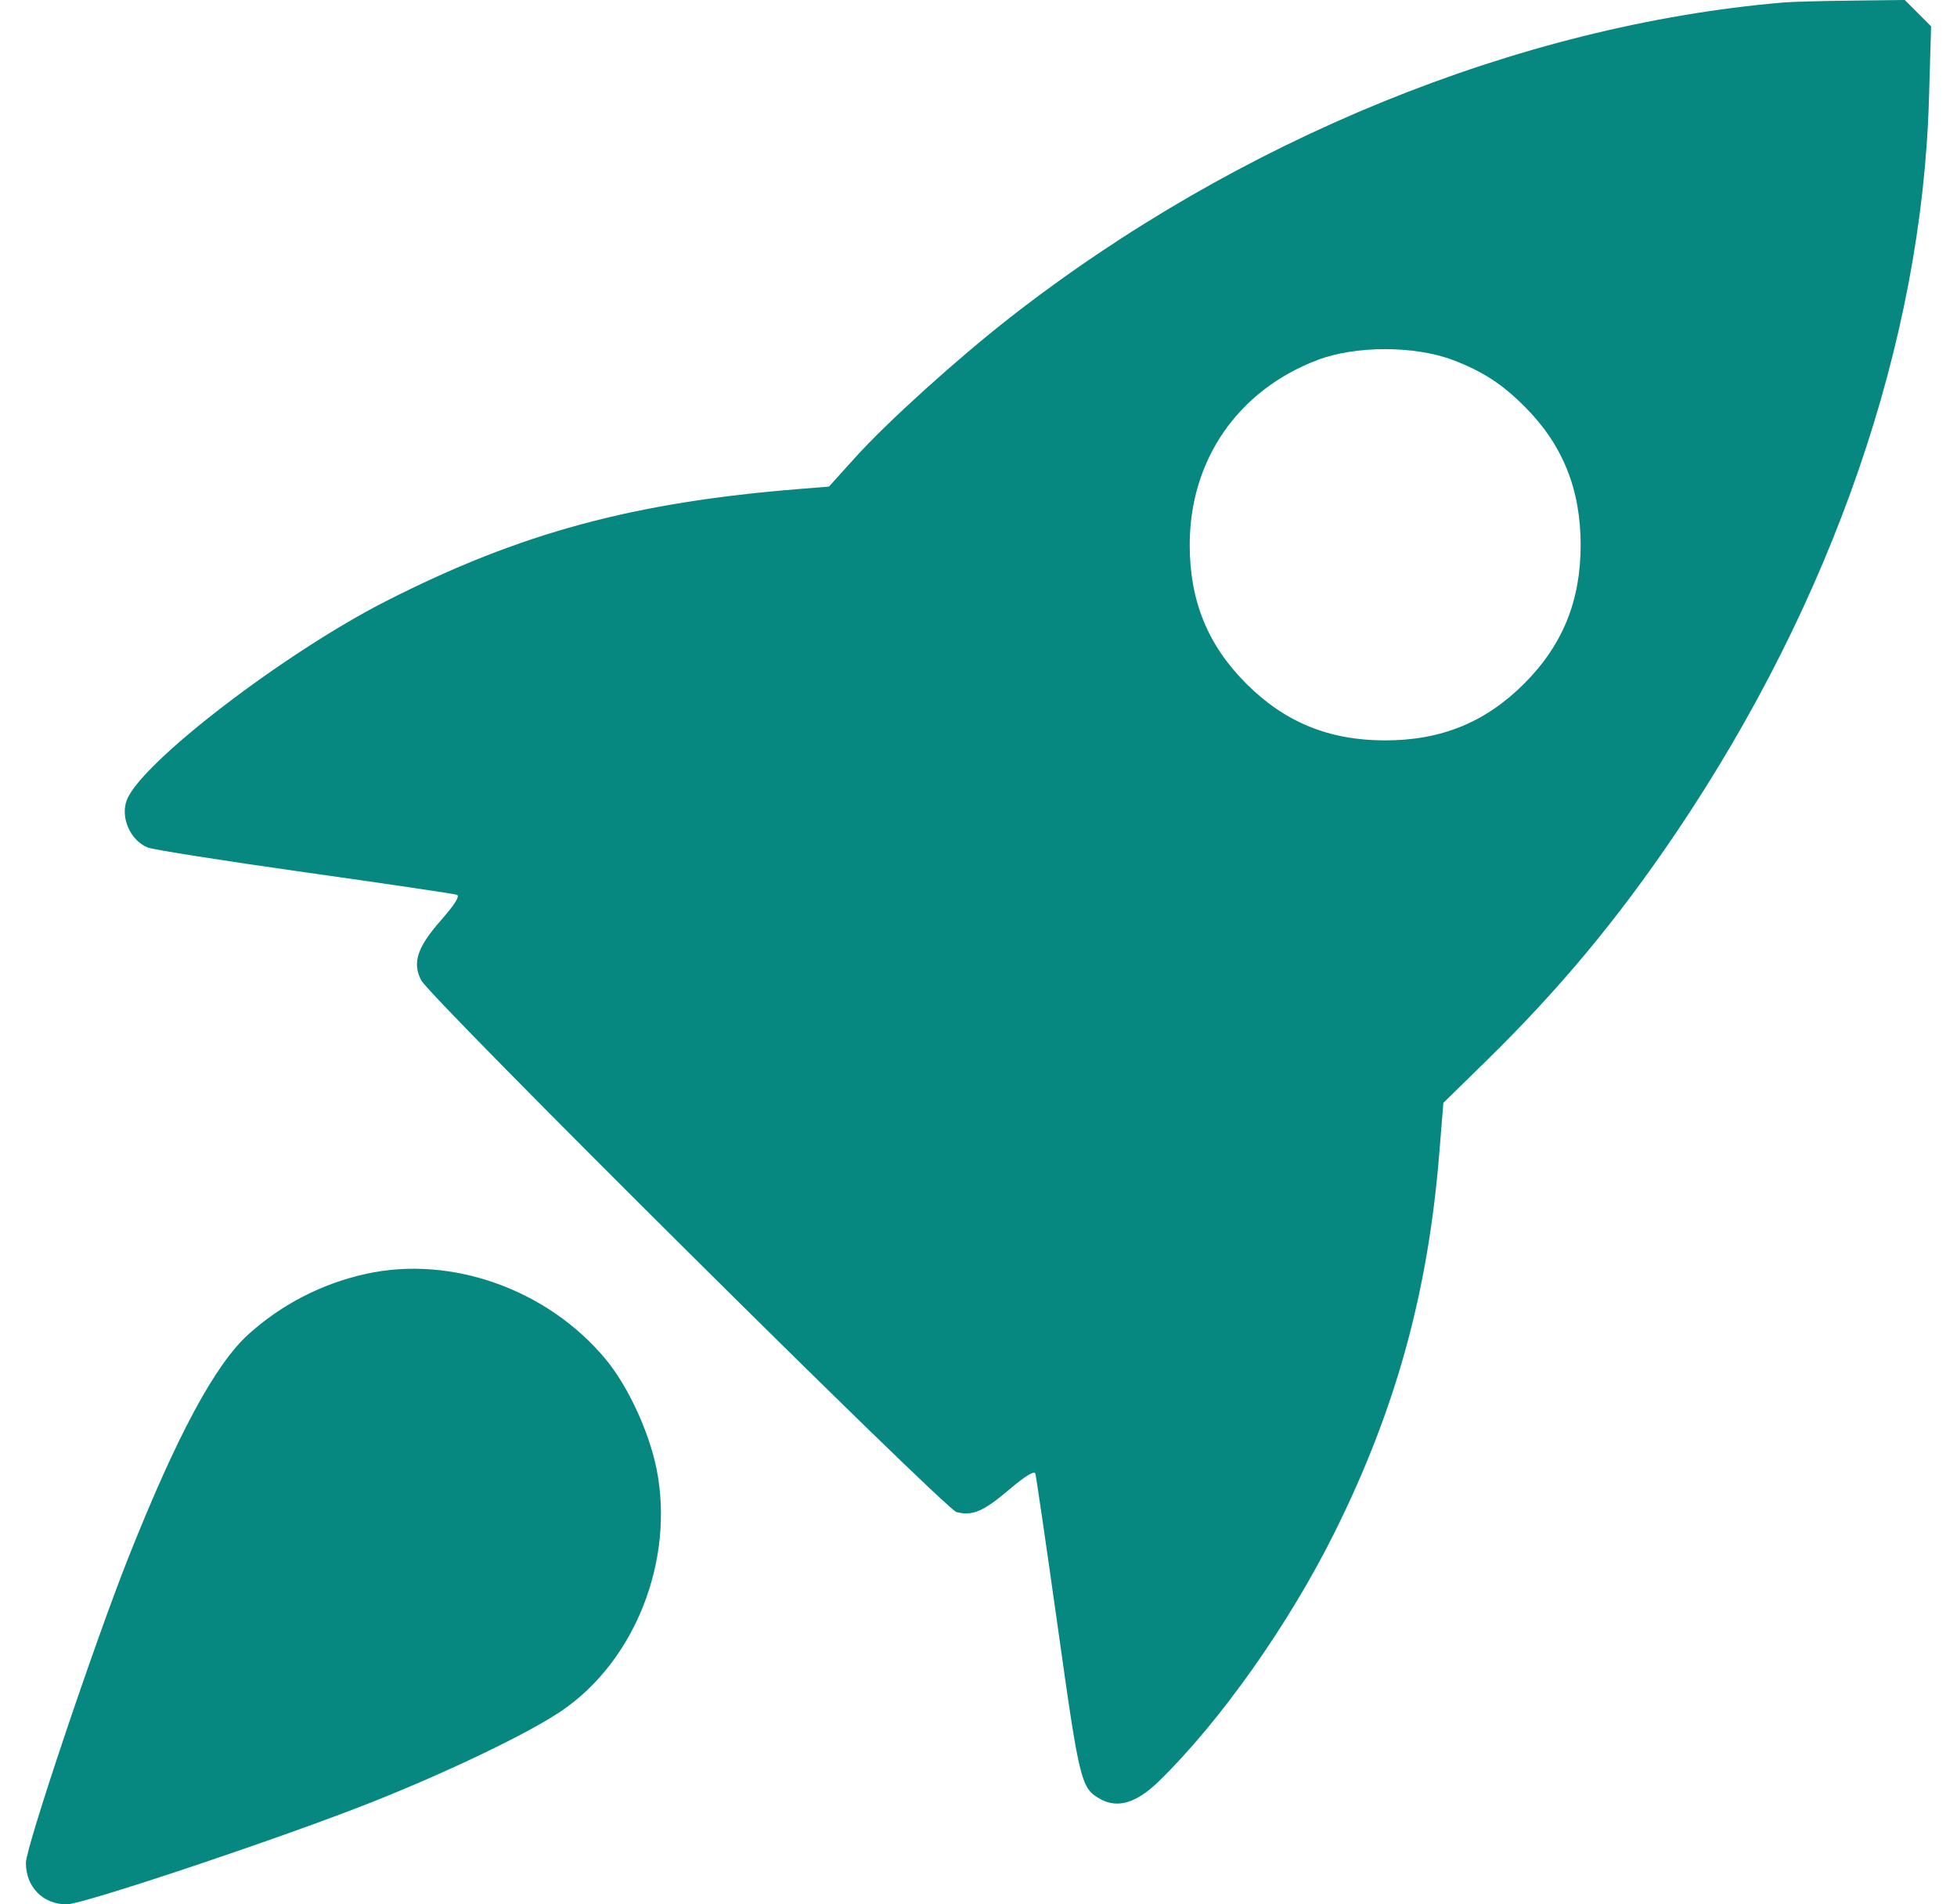 <svg width="37" height="36" viewBox="0 0 37 36" fill="none" xmlns="http://www.w3.org/2000/svg">
<path fill-rule="evenodd" clip-rule="evenodd" d="M33.713 0.048C28.72 0.475 23.409 2.638 19.103 5.998C18.093 6.787 16.771 7.981 16.165 8.654L15.673 9.199L15.13 9.243C11.98 9.494 9.837 10.073 7.309 11.359C5.375 12.342 2.66 14.425 2.397 15.127C2.273 15.457 2.467 15.892 2.796 16.022C2.901 16.063 4.236 16.273 5.763 16.489C7.291 16.704 8.584 16.896 8.636 16.914C8.702 16.936 8.605 17.092 8.334 17.401C7.886 17.911 7.791 18.204 7.966 18.534C8.15 18.881 17.866 28.532 18.086 28.585C18.391 28.66 18.591 28.574 19.085 28.155C19.385 27.9 19.556 27.796 19.575 27.857C19.591 27.907 19.782 29.215 20 30.762C20.414 33.714 20.439 33.814 20.817 34.016C21.141 34.19 21.497 34.078 21.916 33.667C23.078 32.533 24.377 30.691 25.235 28.963C26.387 26.645 26.994 24.448 27.209 21.832L27.289 20.848L28.08 20.074C29.472 18.713 30.58 17.383 31.683 15.75C34.645 11.363 36.334 6.472 36.469 1.884L36.51 0.498L36.261 0.249L36.012 0L35.003 0.012C34.448 0.018 33.867 0.034 33.713 0.048ZM27.473 6.807C28.037 7.022 28.407 7.263 28.839 7.699C29.547 8.412 29.885 9.254 29.885 10.301C29.885 11.36 29.544 12.197 28.815 12.926C28.085 13.655 27.248 13.997 26.189 13.997C25.13 13.997 24.293 13.655 23.564 12.926C22.834 12.197 22.493 11.36 22.493 10.301C22.493 8.697 23.402 7.38 24.906 6.806C25.628 6.531 26.747 6.531 27.473 6.807ZM6.924 24.081C6.093 24.263 5.331 24.654 4.701 25.221C4.07 25.788 3.348 27.13 2.432 29.434C1.784 31.066 0.49 34.918 0.49 35.216C0.49 35.672 0.813 36 1.262 36C1.571 36 5.368 34.728 7.025 34.07C8.501 33.483 9.995 32.764 10.617 32.342C12.009 31.397 12.757 29.491 12.413 27.77C12.271 27.062 11.868 26.195 11.445 25.688C10.346 24.372 8.531 23.727 6.924 24.081Z" fill="#08A9A0"/>
<path fill-rule="evenodd" clip-rule="evenodd" d="M33.713 0.048C28.72 0.475 23.409 2.638 19.103 5.998C18.093 6.787 16.771 7.981 16.165 8.654L15.673 9.199L15.13 9.243C11.98 9.494 9.837 10.073 7.309 11.359C5.375 12.342 2.66 14.425 2.397 15.127C2.273 15.457 2.467 15.892 2.796 16.022C2.901 16.063 4.236 16.273 5.763 16.489C7.291 16.704 8.584 16.896 8.636 16.914C8.702 16.936 8.605 17.092 8.334 17.401C7.886 17.911 7.791 18.204 7.966 18.534C8.15 18.881 17.866 28.532 18.086 28.585C18.391 28.66 18.591 28.574 19.085 28.155C19.385 27.9 19.556 27.796 19.575 27.857C19.591 27.907 19.782 29.215 20 30.762C20.414 33.714 20.439 33.814 20.817 34.016C21.141 34.19 21.497 34.078 21.916 33.667C23.078 32.533 24.377 30.691 25.235 28.963C26.387 26.645 26.994 24.448 27.209 21.832L27.289 20.848L28.08 20.074C29.472 18.713 30.58 17.383 31.683 15.75C34.645 11.363 36.334 6.472 36.469 1.884L36.51 0.498L36.261 0.249L36.012 0L35.003 0.012C34.448 0.018 33.867 0.034 33.713 0.048ZM27.473 6.807C28.037 7.022 28.407 7.263 28.839 7.699C29.547 8.412 29.885 9.254 29.885 10.301C29.885 11.36 29.544 12.197 28.815 12.926C28.085 13.655 27.248 13.997 26.189 13.997C25.13 13.997 24.293 13.655 23.564 12.926C22.834 12.197 22.493 11.36 22.493 10.301C22.493 8.697 23.402 7.38 24.906 6.806C25.628 6.531 26.747 6.531 27.473 6.807ZM6.924 24.081C6.093 24.263 5.331 24.654 4.701 25.221C4.07 25.788 3.348 27.13 2.432 29.434C1.784 31.066 0.49 34.918 0.49 35.216C0.49 35.672 0.813 36 1.262 36C1.571 36 5.368 34.728 7.025 34.07C8.501 33.483 9.995 32.764 10.617 32.342C12.009 31.397 12.757 29.491 12.413 27.77C12.271 27.062 11.868 26.195 11.445 25.688C10.346 24.372 8.531 23.727 6.924 24.081Z" fill="black" fill-opacity="0.2"/>
</svg>

